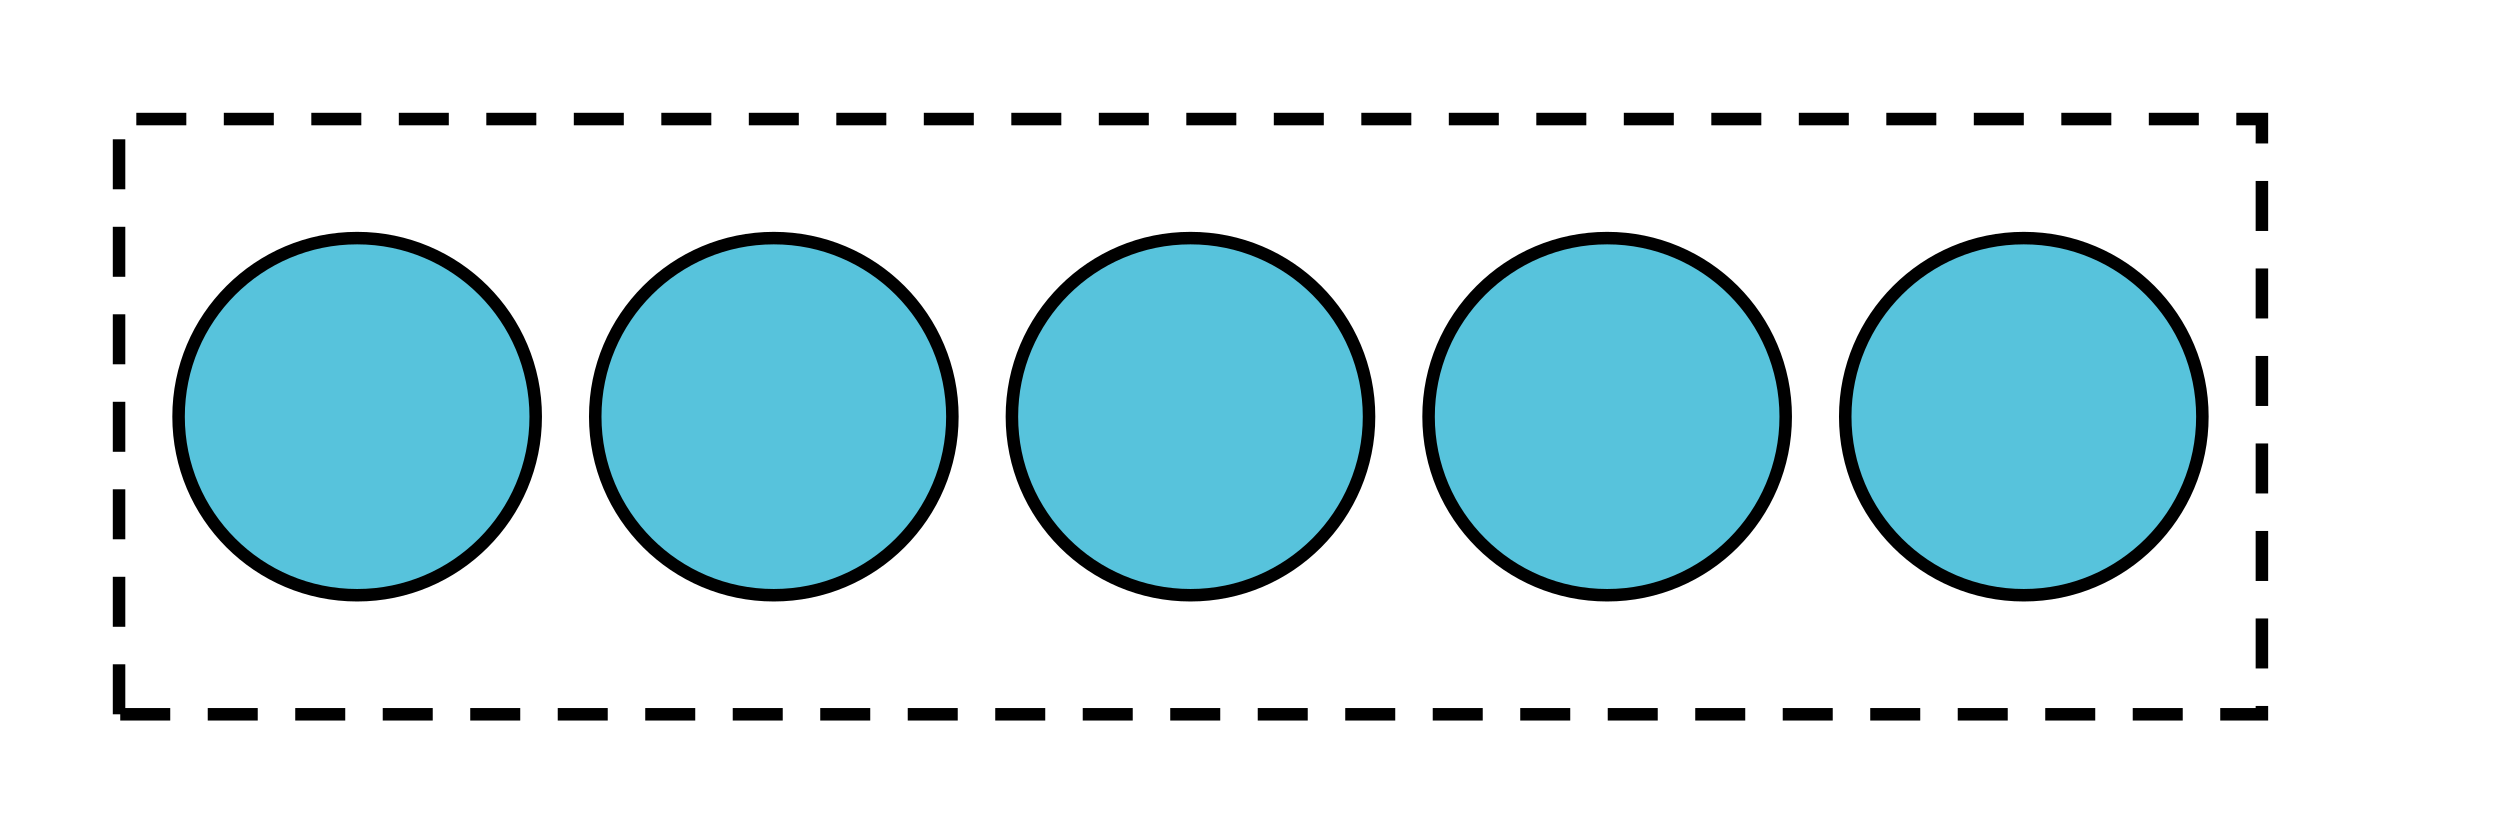<svg xmlns="http://www.w3.org/2000/svg" version="1.1" width="400" height="133.333" viewBox="0 0 400 133.333"><defs/><path fill="#000000" stroke="#000000" d="M 19.048,114.286 L 19.048,19.048 L 361.905,19.048 L 361.905,114.286 Z" style="stroke-width: 2px;fill-opacity: 0;stroke-opacity: 1" stroke-width="2" fill-opacity="0" stroke-opacity="1" stroke-dasharray="8,6"/><ellipse cx="57.143" cy="66.667" rx="28.571" ry="28.571" fill="#57c3dc" stroke="#000000" style="stroke-width: 2px;stroke-opacity: 1;fill-opacity: 1" stroke-width="2" stroke-opacity="1" stroke-dasharray="0" fill-opacity="1"/><ellipse cx="123.81" cy="66.667" rx="28.571" ry="28.571" fill="#57c3dc" stroke="#000000" style="stroke-width: 2px;stroke-opacity: 1;fill-opacity: 1" stroke-width="2" stroke-opacity="1" stroke-dasharray="0" fill-opacity="1"/><ellipse cx="190.476" cy="66.667" rx="28.571" ry="28.571" fill="#57c3dc" stroke="#000000" style="stroke-width: 2px;stroke-opacity: 1;fill-opacity: 1" stroke-width="2" stroke-opacity="1" stroke-dasharray="0" fill-opacity="1"/><ellipse cx="257.143" cy="66.667" rx="28.571" ry="28.571" fill="#57c3dc" stroke="#000000" style="stroke-width: 2px;stroke-opacity: 1;fill-opacity: 1" stroke-width="2" stroke-opacity="1" stroke-dasharray="0" fill-opacity="1"/><ellipse cx="323.81" cy="66.667" rx="28.571" ry="28.571" fill="#57c3dc" stroke="#000000" style="stroke-width: 2px;stroke-opacity: 1;fill-opacity: 1" stroke-width="2" stroke-opacity="1" stroke-dasharray="0" fill-opacity="1"/></svg>
